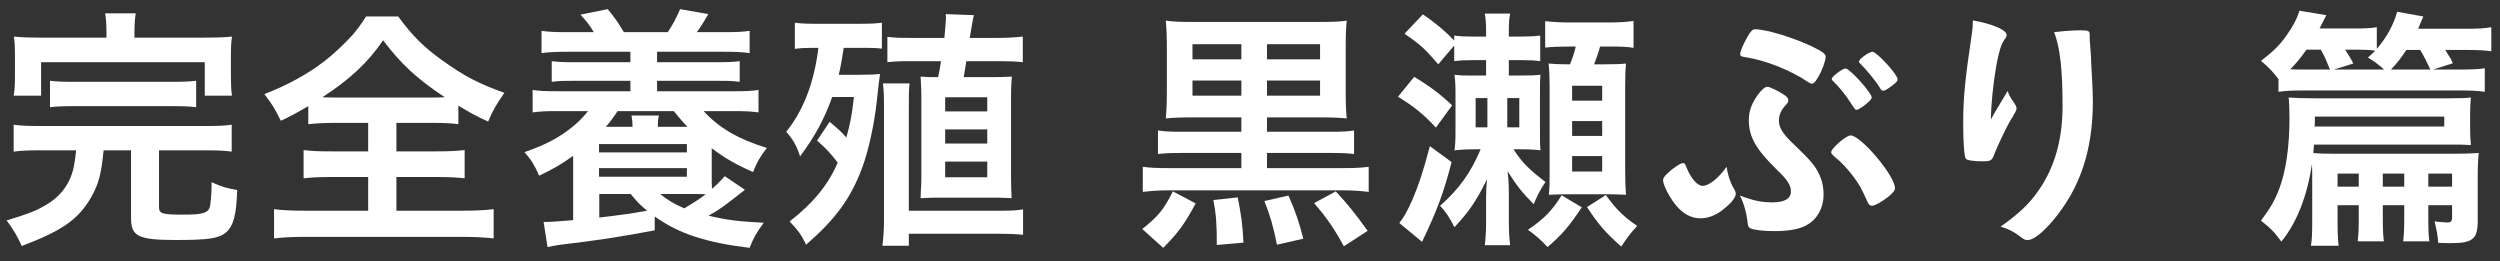 <svg width="153" height="16" viewBox="0 0 153 16" fill="none" xmlns="http://www.w3.org/2000/svg">
<rect x="0" y="0" width="153" height="16" fill="#333333" stroke="none"/>
<path d="M144.356 12.56H143.06V13.6C143.06 14.256 143.076 14.624 143.124 15.04H141.428C141.492 14.656 141.508 14.304 141.508 13.584V10.896C141.508 10.528 141.508 10.32 141.492 10.032C141.204 12 140.564 13.632 139.62 14.784C139.14 14.144 138.996 14 138.372 13.504C138.964 12.704 139.22 12.272 139.508 11.504C139.908 10.416 140.116 8.96 140.116 7.216C140.116 6.64 140.1 6.368 140.068 5.968C140.532 6 141.012 6.016 141.62 6.016H149.924C150.66 6.016 150.948 6 151.22 5.968C151.188 6.288 151.172 6.576 151.172 6.96V7.84C151.172 8.272 151.188 8.56 151.22 8.88C150.772 8.848 150.58 8.848 149.94 8.848H141.62C141.604 9.056 141.588 9.232 141.572 9.36C141.988 9.408 142.244 9.408 142.884 9.408H150.18C150.996 9.408 151.252 9.392 151.7 9.36C151.652 9.872 151.636 10.176 151.636 10.864V13.52C151.636 14.624 151.332 14.88 150.004 14.88C149.844 14.88 149.668 14.88 149.22 14.864C149.188 14.416 149.124 14.08 148.996 13.552C149.316 13.584 149.604 13.616 149.748 13.616C150.004 13.616 150.068 13.552 150.068 13.264V12.56H148.612V13.296C148.612 14.032 148.628 14.416 148.676 14.768H147.076C147.124 14.336 147.14 14 147.14 13.296V12.56H145.828V13.296C145.828 14.016 145.844 14.384 145.892 14.768H144.292C144.34 14.368 144.356 14.016 144.356 13.296V12.56ZM144.356 11.424V10.624H143.06V11.424H144.356ZM145.828 11.424H147.14V10.624H145.828V11.424ZM148.612 11.424H150.068V10.624H148.612V11.424ZM149.588 7.136H141.668C141.668 7.184 141.668 7.2 141.668 7.232C141.668 7.232 141.668 7.264 141.668 7.296C141.668 7.36 141.668 7.36 141.668 7.472C141.668 7.52 141.668 7.616 141.652 7.744H149.588V7.136ZM148.9 4.256H150.516C151.22 4.256 151.684 4.24 152.068 4.176V5.616C151.556 5.552 151.268 5.536 150.5 5.536H141.012C140.308 5.536 139.972 5.552 139.444 5.616V4.848C139.044 4.32 138.884 4.16 138.372 3.728C139.156 3.12 139.492 2.784 139.908 2.208C140.308 1.648 140.58 1.152 140.724 0.656L142.372 0.928C142.212 1.248 142.212 1.248 141.956 1.744H143.956C144.724 1.744 145.124 1.728 145.46 1.664V2.992C146.068 2.288 146.484 1.52 146.708 0.72L148.308 1.008C148.148 1.392 148.1 1.504 147.988 1.76H150.788C151.652 1.76 152.02 1.744 152.468 1.664V3.136C152.004 3.072 151.54 3.056 150.868 3.056H149.652C149.716 3.168 149.764 3.248 149.796 3.296C149.988 3.584 150.004 3.616 150.116 3.872L148.9 4.256ZM146.324 4.256H148.74C148.548 3.84 148.356 3.456 148.116 3.056H147.268C146.932 3.568 146.724 3.84 146.324 4.256ZM140.996 4.256H142.596C142.356 3.664 142.276 3.472 142.036 3.04H141.156C140.772 3.568 140.564 3.84 140.164 4.24C140.516 4.256 140.724 4.256 140.996 4.256ZM142.836 4.256H145.908C145.604 3.984 145.38 3.808 144.916 3.52C145.14 3.328 145.204 3.264 145.364 3.104C145.076 3.056 144.74 3.04 144.324 3.04H143.524C143.796 3.472 143.908 3.648 144.02 3.888L142.836 4.256Z" fill="white"/>
<path d="M127.892 2.16V2.208C127.892 2.256 127.892 2.288 127.892 2.32C127.892 2.336 127.892 2.4 127.892 2.48C127.908 2.544 127.908 2.672 127.924 2.848C127.94 3.104 127.94 3.104 127.972 3.504C127.972 3.68 127.972 3.68 128.004 4.272C128.052 5.04 128.084 5.808 128.084 6.192C128.084 9.2 127.3 11.536 125.636 13.504C124.996 14.256 124.436 14.688 124.116 14.688C123.924 14.688 123.908 14.688 123.572 14.432C123.268 14.192 122.852 13.984 122.436 13.872C123.556 13.072 124.164 12.512 124.756 11.664C125.748 10.24 126.228 8.544 126.228 6.48C126.228 4.288 126.084 2.944 125.716 1.968C126.388 1.888 126.884 1.856 127.348 1.856C127.828 1.856 127.892 1.888 127.892 2.16ZM121.844 7.312C121.988 7.056 121.988 7.056 122.084 6.88C122.164 6.752 122.164 6.752 122.868 5.568C122.964 5.84 123.06 6.016 123.252 6.272C123.364 6.448 123.412 6.544 123.412 6.64C123.412 6.736 123.38 6.816 122.996 7.44C122.724 7.92 122.26 8.912 122.068 9.392C121.908 9.84 121.844 9.872 121.316 9.872C120.772 9.872 120.372 9.808 120.308 9.712C120.212 9.584 120.148 8.72 120.148 7.536C120.148 5.968 120.26 4.864 120.676 2.08C120.724 1.76 120.74 1.6 120.74 1.248C121.988 1.472 122.804 1.84 122.804 2.144C122.804 2.224 122.788 2.272 122.676 2.416C122.468 2.72 122.34 3.136 122.18 3.984C121.988 5.056 121.844 6.464 121.844 7.312Z" fill="white"/>
<path d="M113.636 6.72C113.54 6.72 113.54 6.72 113.236 6.256C112.932 5.776 112.468 5.216 112.164 4.944C112.116 4.896 112.1 4.864 112.1 4.832C112.1 4.688 112.756 4.192 112.948 4.192C113.204 4.192 114.548 5.68 114.548 5.968C114.548 6.016 114.5 6.096 114.436 6.16C114.18 6.416 113.748 6.72 113.636 6.72ZM105.668 10.208C105.732 10.672 105.876 11.136 106.084 11.488C106.196 11.664 106.228 11.776 106.228 11.872C106.228 12.048 106.004 12.368 105.636 12.672C105.124 13.136 104.596 13.36 104.068 13.36C103.332 13.36 102.692 12.896 102.148 11.952C101.94 11.6 101.78 11.2 101.78 11.04C101.78 10.912 101.844 10.8 102.036 10.624C102.34 10.32 102.836 9.984 102.98 9.984C103.108 9.984 103.108 9.984 103.252 10.336C103.508 10.944 103.892 11.376 104.196 11.376C104.58 11.376 105.156 10.928 105.668 10.208ZM106.484 11.968C107.332 12.288 107.812 12.384 108.468 12.384C109.22 12.384 109.604 12.16 109.604 11.712C109.604 11.328 109.396 11.008 108.708 10.352C107.444 9.104 107.028 8.368 107.028 7.344C107.028 6.752 107.236 6.24 107.684 5.664C107.924 5.392 108.036 5.312 108.18 5.312C108.34 5.328 108.804 5.552 109.172 5.792C109.396 5.952 109.444 6.016 109.444 6.128C109.444 6.24 109.412 6.288 109.284 6.432C109.012 6.72 108.868 7.04 108.868 7.376C108.868 7.808 109.108 8.192 109.716 8.768C110.868 9.872 111.108 10.16 111.38 10.768C111.524 11.088 111.604 11.504 111.604 11.904C111.604 12.704 111.236 13.392 110.596 13.76C110.18 14.016 109.492 14.144 108.612 14.144C107.956 14.144 107.364 14.08 107.156 13.984C107.012 13.936 106.964 13.824 106.948 13.568C106.884 13.024 106.74 12.48 106.484 11.968ZM111.732 3.472C111.732 3.712 111.508 4.336 111.252 4.752C111.092 5.024 110.996 5.12 110.884 5.12C110.82 5.12 110.756 5.088 110.66 5.024C109.604 4.304 108.068 3.696 106.852 3.504C106.58 3.472 106.5 3.424 106.5 3.312C106.5 3.152 106.66 2.768 106.916 2.304C107.14 1.904 107.252 1.792 107.412 1.792C108.084 1.792 109.668 2.272 110.836 2.816C111.54 3.152 111.732 3.296 111.732 3.472ZM114.564 12.592C114.436 12.592 114.372 12.528 114.276 12.32C113.908 11.504 113.828 11.36 113.46 10.848C113.06 10.32 112.724 9.952 112.212 9.536C112.116 9.44 112.068 9.376 112.068 9.312C112.068 9.088 112.98 8.288 113.252 8.288C113.892 8.288 115.972 10.768 115.972 11.504C115.972 11.664 115.86 11.792 115.556 12.048C115.14 12.368 114.74 12.592 114.564 12.592ZM114.596 3.168C114.852 3.168 116.132 4.56 116.132 4.848C116.132 4.96 116.068 5.04 115.748 5.28C115.508 5.456 115.348 5.552 115.268 5.552C115.172 5.552 115.14 5.536 115.06 5.392C114.82 4.976 114.228 4.272 113.844 3.888C113.796 3.84 113.764 3.808 113.764 3.776C113.764 3.616 114.388 3.168 114.596 3.168Z" fill="white"/>
<path d="M90.949 3.68H90.181C89.685 3.68 89.317 3.696 88.997 3.744V2.784L88.021 3.936C87.221 3.008 86.997 2.784 85.957 2.064L87.077 0.88C87.845 1.392 88.485 1.936 88.997 2.48V2.176C89.333 2.224 89.669 2.24 90.213 2.24H90.949V1.968C90.949 1.456 90.933 1.168 90.869 0.832H92.421C92.357 1.152 92.341 1.424 92.341 1.84V2.24H93.013C93.509 2.24 93.877 2.224 94.261 2.176V3.744C93.941 3.696 93.573 3.68 93.093 3.68H92.341V4.624H92.933C93.765 4.624 93.973 4.608 94.277 4.576C94.245 4.912 94.245 5.12 94.245 5.792V7.904C94.245 8.624 94.245 8.848 94.277 9.2C93.877 9.152 93.605 9.136 92.917 9.136H92.629C93.109 9.904 93.589 10.384 94.581 11.136C94.213 11.696 94.085 11.968 93.861 12.496C93.109 11.728 92.885 11.44 92.261 10.48C92.325 10.976 92.341 11.296 92.341 11.872V13.584C92.341 14.224 92.373 14.624 92.421 15.008H90.869C90.917 14.624 90.949 14.192 90.949 13.584V12.16C90.949 11.696 90.965 11.344 91.013 10.96C90.325 12.336 89.925 12.928 89.013 13.904C88.725 13.328 88.437 12.896 88.133 12.592C89.285 11.584 90.021 10.56 90.613 9.136H90.453C89.717 9.136 89.509 9.152 89.013 9.2C89.061 8.848 89.077 8.608 89.077 7.92V5.808C89.077 5.168 89.061 4.928 89.013 4.576C89.397 4.624 89.589 4.624 90.341 4.624H90.949V3.68ZM91.029 6H90.309V7.792H91.029V6ZM92.245 6V7.792H92.981V6H92.245ZM96.437 2.848H96.117C95.461 2.848 94.997 2.864 94.565 2.912V1.296C95.013 1.344 95.509 1.376 96.117 1.376H98.453C99.045 1.376 99.589 1.344 99.973 1.28V2.928C99.605 2.864 99.285 2.848 98.549 2.848H97.925C97.829 3.216 97.685 3.6 97.557 3.936H98.229C98.933 3.936 99.205 3.92 99.509 3.888C99.477 4.256 99.461 4.528 99.461 5.232V10.448C99.461 11.088 99.477 11.488 99.509 11.92C99.157 11.904 98.869 11.888 98.357 11.888H96.005C95.493 11.888 95.157 11.904 94.789 11.92C94.837 11.44 94.837 11.248 94.837 10.56V5.28C94.837 4.72 94.821 4.368 94.773 3.888C95.125 3.92 95.445 3.936 95.925 3.936H96.085C96.277 3.44 96.341 3.248 96.437 2.848ZM96.213 5.248V6.16H98.053V5.248H96.213ZM96.213 7.408V8.32H98.053V7.408H96.213ZM96.213 9.552V10.496H98.053V9.552H96.213ZM85.557 5.92L86.549 4.704C87.509 5.28 88.165 5.776 88.869 6.448L87.877 7.808C87.125 6.992 86.501 6.496 85.557 5.92ZM87.509 8.944L88.837 9.92C88.373 11.728 87.973 12.832 87.029 14.8L85.637 13.648C85.893 13.344 86.149 12.88 86.453 12.192C86.821 11.312 87.077 10.576 87.509 8.944ZM95.573 11.952L96.805 12.688C96.053 13.824 95.589 14.368 94.709 15.12C94.341 14.72 94.005 14.416 93.509 14.064C94.501 13.392 94.997 12.88 95.573 11.952ZM97.125 12.672L98.277 11.936C98.885 12.784 99.397 13.296 100.197 13.824C99.765 14.304 99.589 14.528 99.221 15.088C98.229 14.208 97.829 13.744 97.125 12.672Z" fill="white"/>
<path d="M75.972 7.184H73.14C72.148 7.184 71.86 7.2 71.348 7.248C71.396 6.672 71.412 6.32 71.412 5.488V3.04C71.412 2.192 71.396 1.856 71.348 1.264C71.78 1.328 72.244 1.344 73.076 1.344H80.66C81.524 1.344 81.988 1.328 82.42 1.264C82.372 1.744 82.356 2.176 82.356 3.024V5.488C82.356 6.352 82.372 6.768 82.42 7.248C81.908 7.2 81.62 7.184 80.644 7.184H77.54V8.064H81.428C82.148 8.064 82.468 8.048 82.868 7.984V9.424C82.452 9.376 82.084 9.36 81.428 9.36H77.54V10.288H82.132C82.868 10.288 83.284 10.272 83.764 10.208V11.744C83.236 11.68 82.74 11.648 82.132 11.648H71.556C70.964 11.648 70.468 11.68 69.94 11.744V10.208C70.388 10.272 70.82 10.288 71.556 10.288H75.972V9.36H72.34C71.668 9.36 71.3 9.376 70.868 9.424V7.984C71.268 8.048 71.62 8.064 72.34 8.064H75.972V7.184ZM77.54 3.632H80.788V2.704H77.54V3.632ZM75.972 3.632V2.704H72.98V3.632H75.972ZM77.54 5.856H80.788V4.928H77.54V5.856ZM75.972 5.856V4.928H72.98V5.856H75.972ZM74.26 12.24L75.748 12.08C75.956 13.104 76.052 13.808 76.1 14.848L74.468 14.992C74.468 13.744 74.436 13.184 74.26 12.24ZM77.38 12.304L78.852 11.968C79.284 12.928 79.508 13.616 79.764 14.608L78.148 14.976C77.924 13.824 77.732 13.2 77.38 12.304ZM71.78 11.712L73.172 12.448C72.516 13.696 72.052 14.304 71.188 15.168L69.908 14.016C70.9 13.216 71.22 12.832 71.78 11.712ZM80.42 12.432L81.748 11.712C82.436 12.448 82.932 13.056 83.7 14.128L82.244 15.072C81.7 14.064 81.172 13.28 80.42 12.432Z" fill="white"/>
<path d="M50.004 8.608L50.772 7.456C51.236 7.84 51.508 8.08 51.796 8.416C52.052 7.504 52.132 7.056 52.26 5.936H50.932C50.452 7.28 49.86 8.368 48.964 9.568C48.756 8.928 48.532 8.528 48.116 8.064C49.172 6.768 49.844 4.992 50.084 2.928H49.684C49.284 2.928 48.98 2.944 48.644 2.992V1.392C49.044 1.44 49.364 1.456 50.004 1.456H52.596C53.236 1.456 53.572 1.44 53.972 1.392V2.976C53.748 2.944 53.348 2.928 53.028 2.928H51.636C51.492 3.824 51.476 3.952 51.332 4.576H52.676C53.3 4.576 53.524 4.56 53.86 4.528C53.78 5.072 53.78 5.072 53.652 6.256C53.508 7.6 53.14 9.28 52.756 10.288C52.068 12.144 51.108 13.44 49.332 14.976C49.06 14.384 48.804 14.048 48.324 13.552C49.764 12.432 50.676 11.328 51.268 9.952C50.9 9.456 50.5 9.024 50.004 8.608ZM57.588 3.744H55.684C55.06 3.744 54.724 3.76 54.308 3.808V2.256C54.676 2.304 54.964 2.32 55.684 2.32H57.796C57.844 1.792 57.892 1.328 57.892 1.024C57.892 0.96 57.876 0.912 57.876 0.864L59.604 0.928C59.54 1.168 59.492 1.44 59.348 2.32H61.092C61.668 2.32 62.132 2.288 62.596 2.24V3.808C62.18 3.76 61.796 3.744 61.204 3.744H59.14L58.98 4.72H60.74C61.332 4.72 61.604 4.704 61.924 4.688C61.876 5.408 61.876 5.408 61.876 5.904V10.912C61.876 11.28 61.892 11.68 61.908 12.128C61.348 12.096 61.156 12.096 60.74 12.096H57.508C57.092 12.096 56.948 12.096 56.34 12.128C56.34 11.968 56.34 11.968 56.356 11.696C56.372 11.488 56.388 11.12 56.388 10.88V5.904C56.388 5.616 56.372 5.216 56.34 4.688C56.708 4.72 56.884 4.72 57.412 4.72C57.492 4.368 57.508 4.272 57.588 3.744ZM57.844 5.952V6.816H60.42V5.952H57.844ZM57.844 7.92V8.784H60.42V7.92H57.844ZM57.844 9.888V10.848H60.42V9.888H57.844ZM55.62 12.896H61.268C61.844 12.896 62.228 12.88 62.612 12.816V14.368C62.1 14.32 61.7 14.304 61.028 14.304H55.62V15.04H54.004C54.068 14.496 54.1 14.032 54.1 13.456V6.56C54.1 5.792 54.084 5.504 54.036 5.104H55.668C55.62 5.472 55.62 5.808 55.62 6.544V12.896Z" fill="white"/>
<path d="M40.069 13.248V14.096C37.941 14.496 36.629 14.704 34.309 14.976C34.005 15.024 33.781 15.056 33.509 15.12L33.269 13.584C33.317 13.584 33.365 13.584 33.381 13.584C33.429 13.584 33.445 13.584 33.445 13.584C33.701 13.584 34.341 13.536 35.077 13.472V9.536C34.293 10.096 33.893 10.32 32.997 10.752C32.725 10.128 32.533 9.808 32.101 9.312C33.301 8.88 33.925 8.576 34.709 8.016C35.253 7.616 35.605 7.28 35.989 6.8H34.149C33.397 6.8 33.045 6.816 32.597 6.88V5.504C32.997 5.568 33.349 5.584 34.149 5.584H38.581V4.944H35.221C34.453 4.944 34.293 4.944 33.765 5.008V3.744C34.181 3.792 34.421 3.808 35.221 3.808H38.581V3.168H34.693C34.069 3.168 33.653 3.184 33.141 3.248V1.888C33.589 1.952 33.925 1.968 34.693 1.968H36.341C36.069 1.52 35.893 1.296 35.525 0.896L37.189 0.56C37.573 1.008 37.893 1.472 38.181 1.968H40.869C41.205 1.456 41.365 1.152 41.621 0.56L43.349 0.864C43.253 1.024 43.253 1.024 43.061 1.344C42.901 1.6 42.853 1.696 42.645 1.968H44.341C45.093 1.968 45.429 1.952 45.877 1.888V3.248C45.397 3.184 44.981 3.168 44.341 3.168H40.213V3.808H43.829C44.613 3.808 44.853 3.792 45.269 3.744V5.008C44.725 4.944 44.597 4.944 43.829 4.944H40.213V5.584H44.869C45.669 5.584 46.021 5.568 46.421 5.504V6.88C45.957 6.816 45.589 6.8 44.869 6.8H43.061C44.021 7.84 45.173 8.512 46.933 9.056C46.517 9.584 46.357 9.872 46.085 10.528C44.997 10.048 44.389 9.696 43.557 9.072V10.608C43.557 11.104 43.557 11.248 43.573 11.552C43.845 11.328 43.989 11.184 44.357 10.784L45.589 11.616C44.213 12.688 44.101 12.784 43.365 13.2C44.501 13.472 45.189 13.552 46.741 13.632C46.277 14.272 46.117 14.544 45.877 15.168C43.221 14.848 41.541 14.304 40.069 13.248ZM36.677 11.872V13.312C37.365 13.232 37.653 13.2 38.197 13.12C38.293 13.12 38.757 13.04 39.605 12.896C39.173 12.544 38.949 12.304 38.597 11.872H36.677ZM42.533 11.872H40.405C40.821 12.224 41.253 12.48 41.877 12.752C42.645 12.288 42.805 12.176 43.189 11.888C43.173 11.888 42.965 11.872 42.533 11.872ZM37.077 7.76H38.709C38.709 7.44 38.693 7.312 38.645 7.072H40.325C40.277 7.28 40.261 7.36 40.261 7.76H42.069C41.781 7.456 41.637 7.296 41.237 6.8H37.797C37.477 7.28 37.365 7.424 37.077 7.76ZM36.661 8.816V9.328H42.037V8.816H36.661ZM36.661 10.288V10.816H42.037V10.288H36.661Z" fill="white"/>
<path d="M22.532 7.52H20.532C19.78 7.52 19.3 7.552 18.868 7.6V6.496C18.18 6.896 17.828 7.088 17.188 7.392C16.74 6.512 16.74 6.512 16.18 5.76C17.62 5.2 18.868 4.512 19.876 3.728C20.404 3.328 21.108 2.656 21.588 2.128C21.892 1.76 22.068 1.536 22.404 1.008H24.372C25.22 2.176 25.956 2.912 27.092 3.712C28.372 4.64 29.364 5.152 30.868 5.68C30.324 6.464 30.132 6.816 29.876 7.44C29.172 7.12 28.756 6.896 28.052 6.464V7.6C27.588 7.536 27.14 7.52 26.42 7.52H24.26V9.264H26.74C27.54 9.264 28.036 9.232 28.436 9.184V10.912C28.02 10.864 27.476 10.832 26.74 10.832H24.26V12.896H28.244C29.076 12.896 29.732 12.864 30.212 12.8V14.592C29.7 14.528 29.044 14.496 28.26 14.496H18.676C17.892 14.496 17.284 14.528 16.772 14.592V12.8C17.204 12.864 17.86 12.896 18.724 12.896H22.532V10.832H20.26C19.524 10.832 18.98 10.864 18.58 10.912V9.184C19.06 9.248 19.508 9.264 20.26 9.264H22.532V7.52ZM20.42 5.968H26.5C26.788 5.968 26.916 5.968 27.22 5.952C25.508 4.816 24.548 3.92 23.444 2.464C22.548 3.792 21.444 4.832 19.732 5.952C20.052 5.968 20.196 5.968 20.42 5.968Z" fill="white"/>
<path d="M6.516 2.304V1.936C6.516 1.488 6.484 1.136 6.436 0.816H8.308C8.26 1.104 8.228 1.472 8.228 1.936V2.304H12.5C13.268 2.304 13.684 2.288 14.196 2.24C14.148 2.592 14.132 2.88 14.132 3.408V4.672C14.132 5.152 14.148 5.52 14.196 5.856H12.532V3.808H2.516V5.856H0.836C0.9 5.52 0.916 5.152 0.916 4.656V3.408C0.916 2.912 0.9 2.576 0.852 2.24C1.348 2.288 1.796 2.304 2.548 2.304H6.516ZM4.66 9.2H2.484C1.716 9.2 1.3 9.216 0.836 9.28V7.632C1.252 7.696 1.7 7.712 2.484 7.712H12.564C13.332 7.712 13.764 7.696 14.18 7.632V9.28C13.732 9.216 13.284 9.2 12.548 9.2H9.732V12.688C9.732 13.072 9.94 13.136 11.204 13.136C12.42 13.136 12.756 13.04 12.852 12.624C12.9 12.352 12.948 11.84 12.948 11.392C12.948 11.312 12.948 11.248 12.948 11.152C13.588 11.44 13.892 11.52 14.516 11.632C14.468 13.152 14.292 13.84 13.812 14.24C13.38 14.592 12.74 14.688 10.772 14.688C8.468 14.688 8.02 14.464 8.02 13.36V9.2H6.34C6.196 10.688 6.036 11.264 5.556 12.112C4.772 13.44 3.812 14.112 1.332 15.056C1.076 14.48 0.804 14.016 0.404 13.488C1.684 13.104 2.148 12.928 2.724 12.592C3.748 12.032 4.372 11.152 4.548 10.032C4.596 9.776 4.612 9.616 4.66 9.2ZM3.06 6.56V4.944C3.476 4.992 3.844 5.008 4.532 5.008H10.532C11.22 5.008 11.588 4.992 12.004 4.944V6.56C11.588 6.512 11.22 6.496 10.532 6.496H4.532C3.844 6.496 3.476 6.512 3.06 6.56Z" fill="white"/>
</svg>

